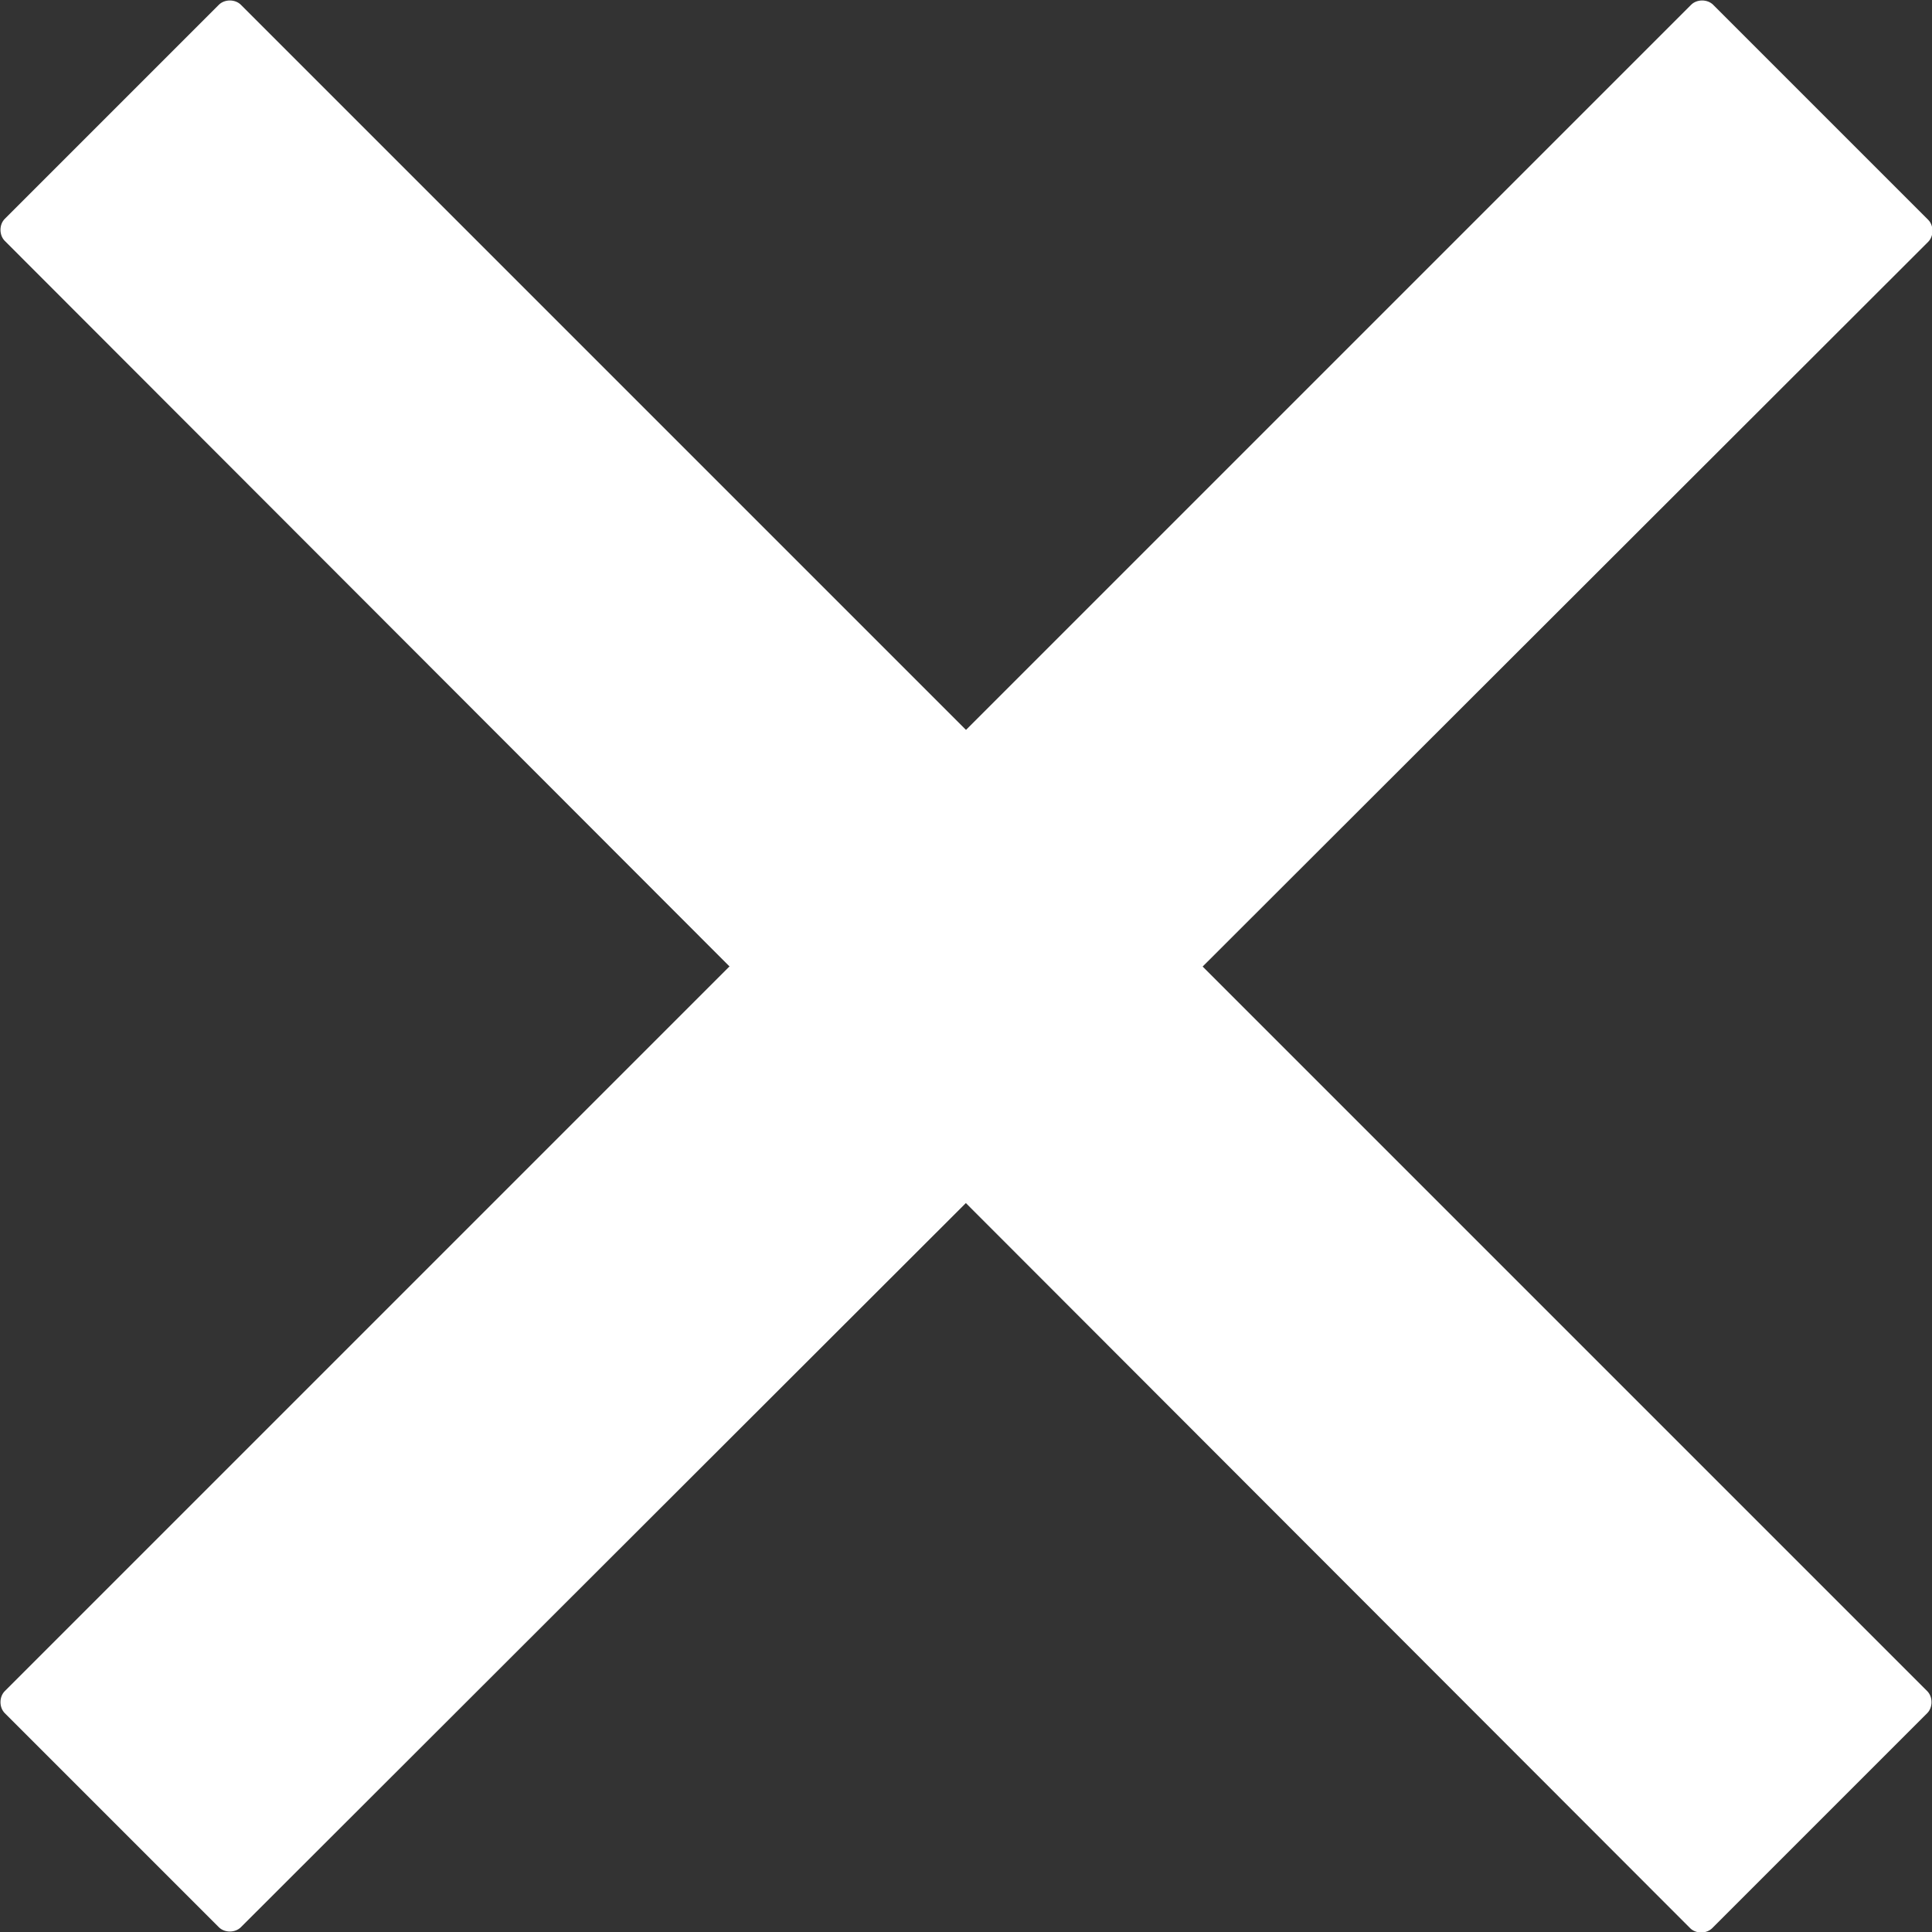 <?xml version="1.0" encoding="UTF-8"?>
<svg id="_レイヤー_1" data-name="レイヤー_1" xmlns="http://www.w3.org/2000/svg" viewBox="0 0 20.13 20.13">
  <rect x="0" y="0" width="20.13" height="20.13" fill="#333333" stroke="none"/>
  <defs>
    <style>
      .cls-1 {
        fill: #fff;
      }
    </style>
  </defs>
  <path class="cls-1" d="M.05,17.62L17.62.05c.06-.06.17-.06.23,0l2.24,2.24c.06.06.06.17,0,.23L2.51,20.08c-.06.06-.17.06-.23,0L.05,17.85c-.06-.06-.06-.17,0-.23"/>
  <path class="cls-1" d="M2.51.05l17.57,17.57c.06.06.06.17,0,.23l-2.24,2.24c-.06.06-.17.06-.23,0L.05,2.51c-.06-.06-.06-.17,0-.23L2.28.05c.06-.06.17-.06.23,0"/>
</svg>
